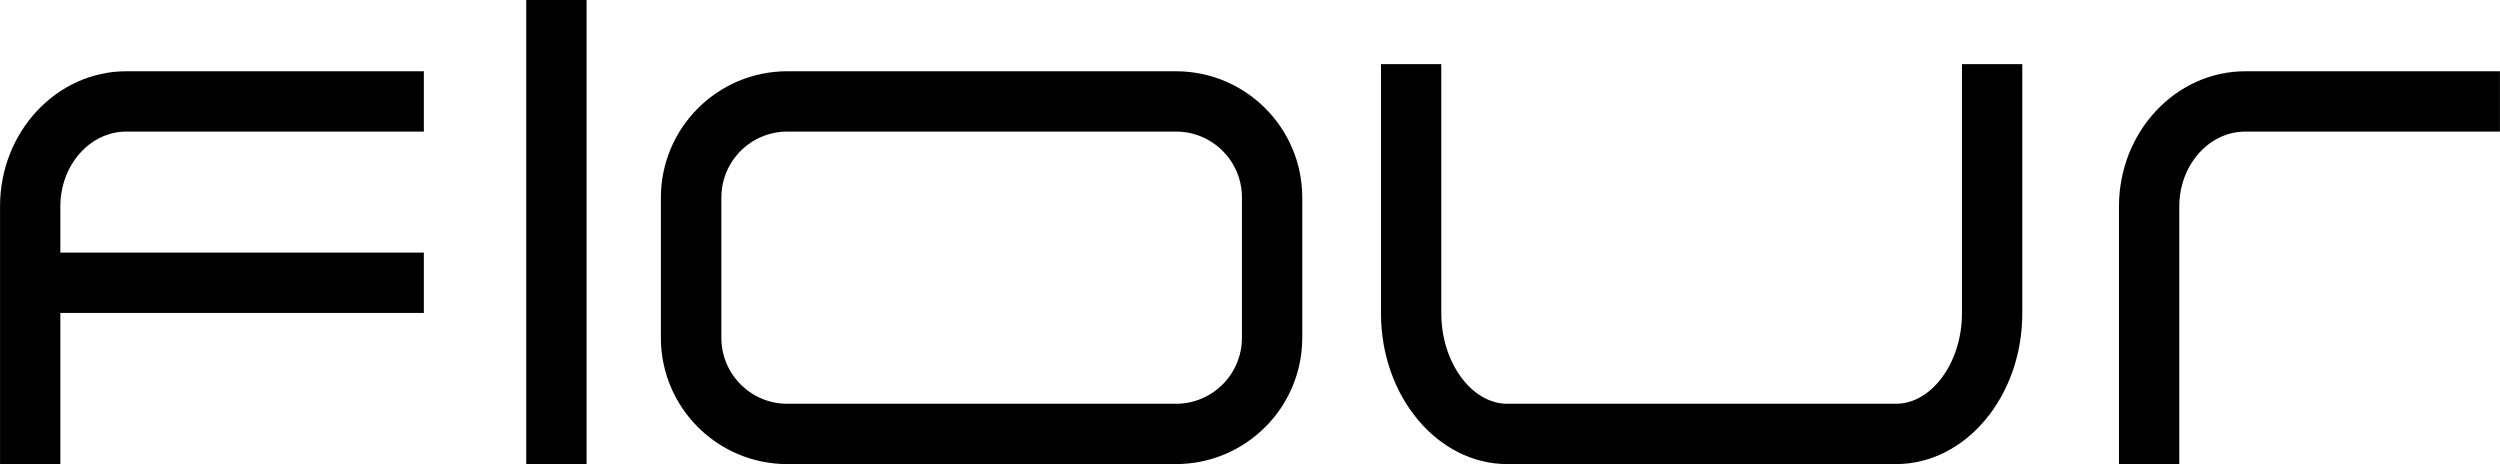 <svg xmlns="http://www.w3.org/2000/svg" xmlns:xlink="http://www.w3.org/1999/xlink" id="Ebene_1" x="0px" y="0px" viewBox="0 0 305.86 56.79" style="enable-background:new 0 0 305.86 56.79;" xml:space="preserve"><g id="Gruppe_1" transform="translate(-108.216 -295.902)">	<path id="Pfad_1" d="M108.22,321.14v31.55h7.38v-18.5h44.47v-7.38H115.6v-5.67c0-5.04,3.62-9.14,8.07-9.14h36.4v-7.38h-36.4  C115.15,304.62,108.22,312.03,108.22,321.14z"></path>	<rect id="Rechteck_7" x="172.6" y="295.9" width="7.38" height="56.79"></rect>	<path id="Pfad_2" d="M252.09,304.62h-47.57c-8.53,0.01-15.43,6.92-15.45,15.44v17.18c0.01,8.53,6.92,15.43,15.45,15.44h47.57  c8.53-0.01,15.44-6.92,15.45-15.44v-17.18C267.53,311.53,260.62,304.63,252.09,304.62z M260.16,337.24  c-0.01,4.45-3.61,8.06-8.06,8.06h-47.57c-4.45,0-8.06-3.61-8.06-8.06v-17.18c0.01-4.45,3.61-8.06,8.06-8.06h47.57  c4.45,0,8.06,3.61,8.06,8.06V337.24z"></path>	<path id="Pfad_3" d="M348.25,334.24c0,6-3.69,11.06-8.07,11.06h-47.56c-4.37,0-8.07-5.07-8.07-11.06v-30.49h-7.38v30.49  c0,10.17,6.93,18.44,15.45,18.44h47.56c8.52,0,15.45-8.27,15.45-18.44v-30.49h-7.38L348.25,334.24z"></path>	<path id="Pfad_4" d="M382.92,304.62c-8.53,0-15.46,7.42-15.46,16.53v31.54h7.38v-31.54c0-5.04,3.62-9.15,8.08-9.15h31.15v-7.38  L382.92,304.62z"></path></g></svg>